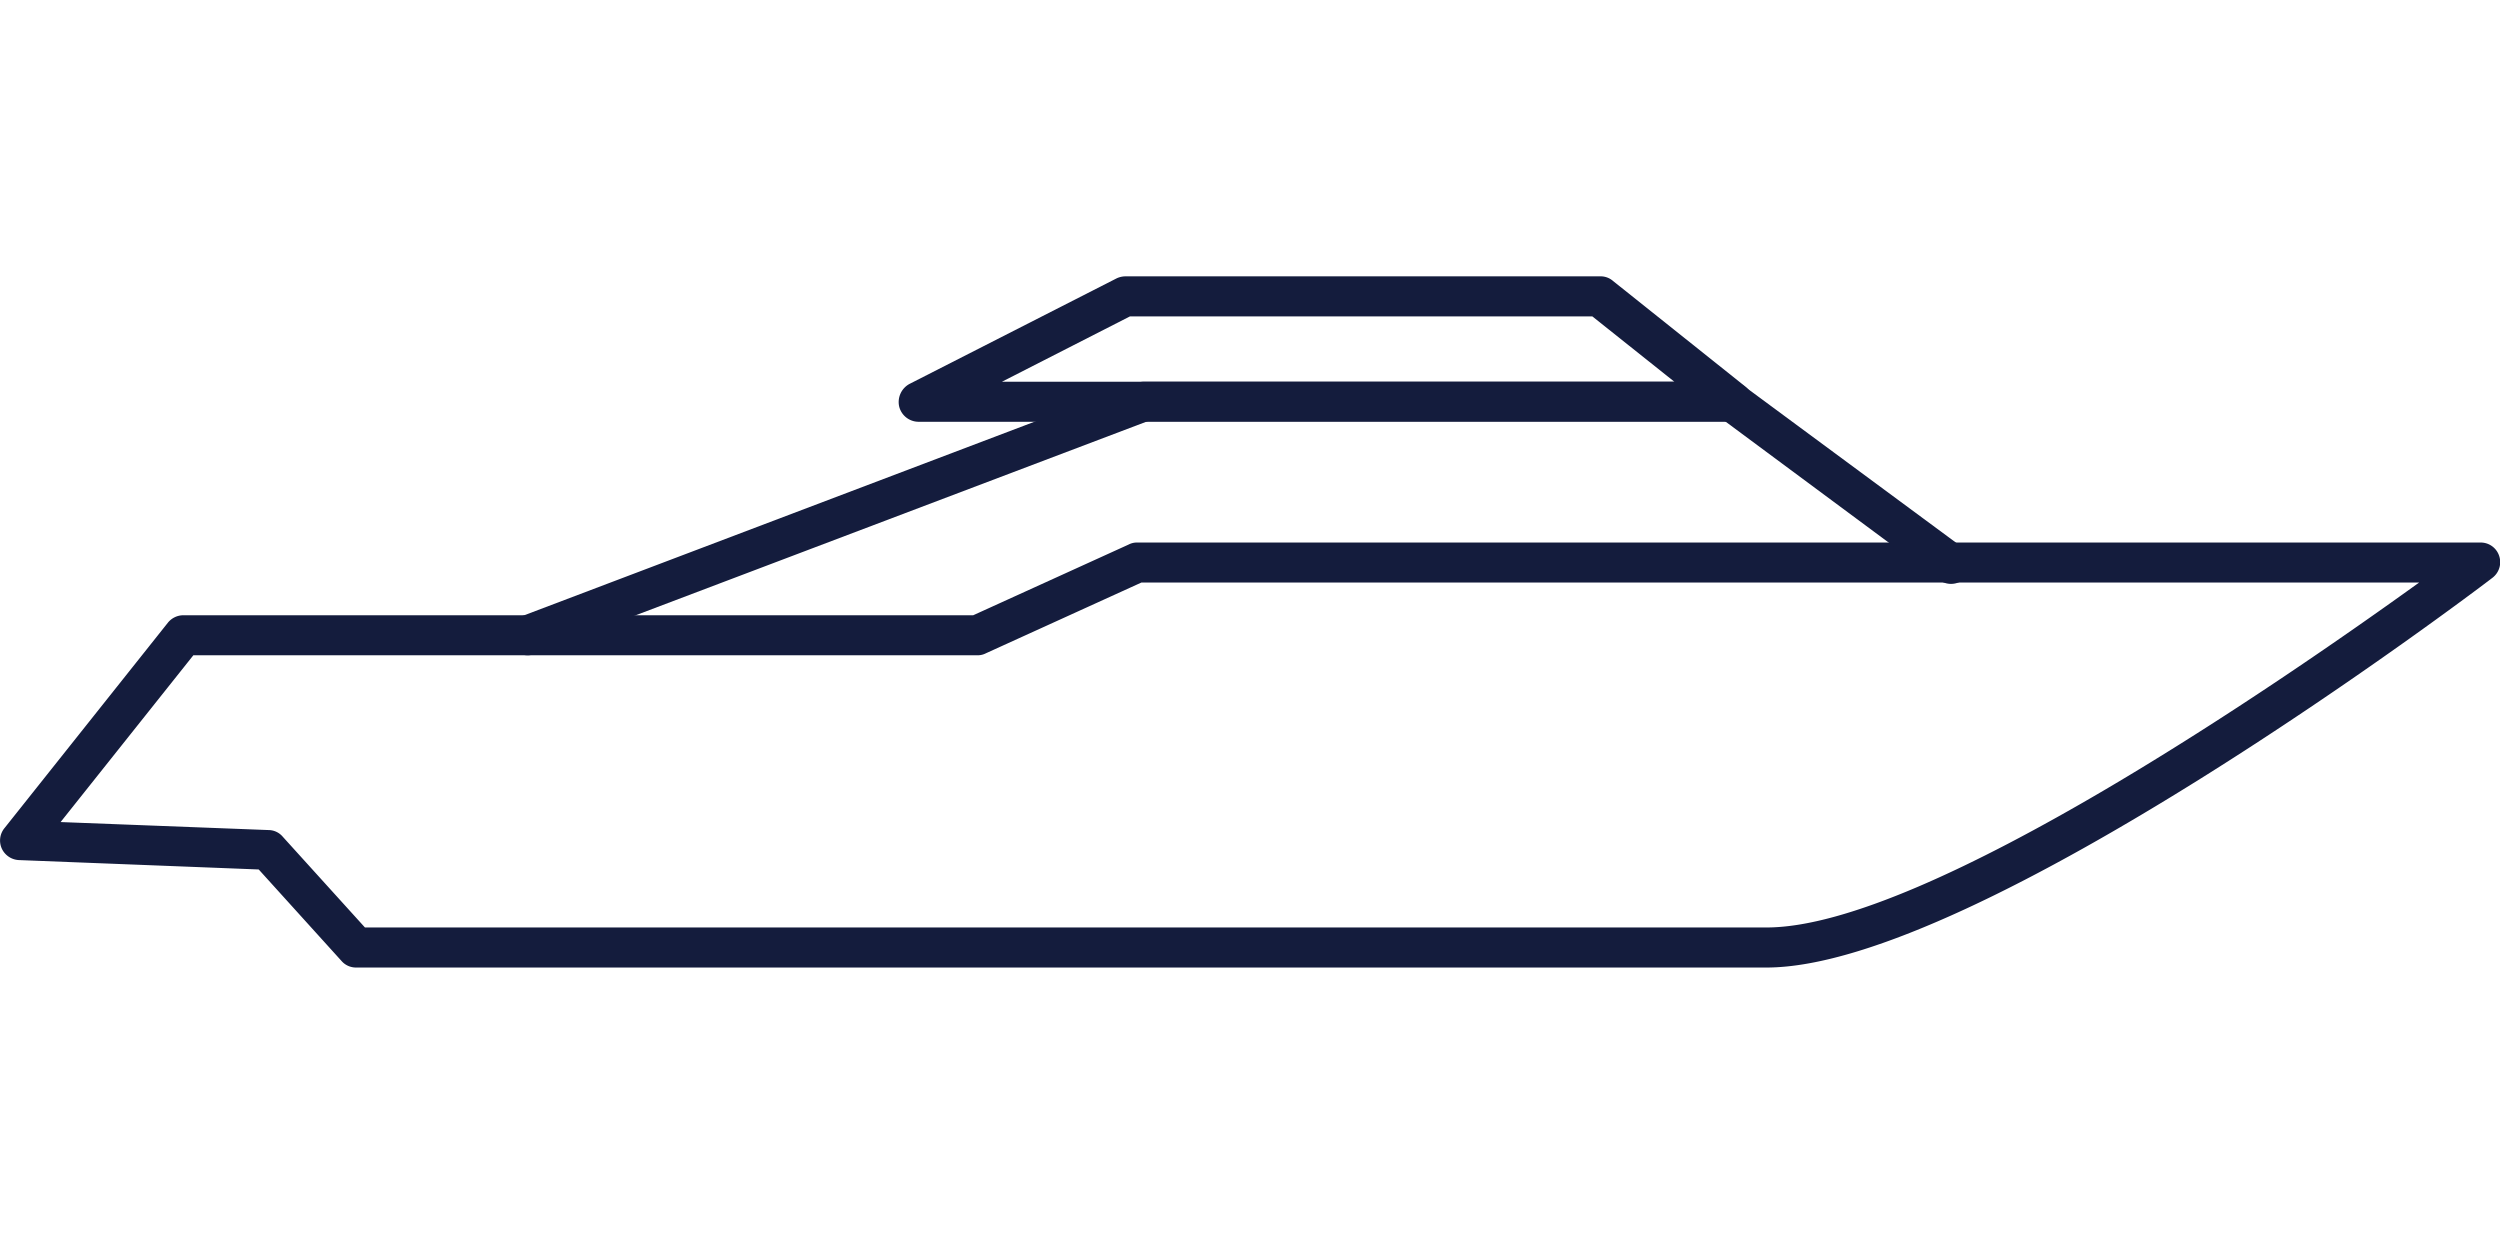 <svg xmlns="http://www.w3.org/2000/svg" width="80" height="40" viewBox="0 0 80 40"><g transform="translate(-51 -2172)"><rect width="80" height="40" transform="translate(51 2172)" fill="none"></rect><g transform="translate(-64.122 2052.243)"><g transform="translate(115.122 137.118)"><path d="M171.649,182.1H126.518a.612.612,0,0,1-.47-.213l-2.647-2.925-7.664-.3a.636.636,0,0,1-.555-.363.626.626,0,0,1,.085-.662l5.23-6.575a.638.638,0,0,1,.491-.235h25.277l4.974-2.263a.568.568,0,0,1,.256-.064h43a.622.622,0,0,1,.6.427.629.629,0,0,1-.213.7C194.214,170.144,178.374,182.1,171.649,182.1ZM126.8,180.818h44.854c5.124,0,16.673-8.006,20.879-11.037H151.645l-4.974,2.263a.569.569,0,0,1-.256.064H121.309l-4.248,5.337,6.661.256a.6.6,0,0,1,.448.213Z" transform="translate(-115.122 -168.5)" fill="#141c3d"></path></g><g transform="translate(131.385 131.973)"><path d="M191.94,153.153a.623.623,0,0,1-.6-.406.655.655,0,0,1,.363-.833l19.7-7.472a.768.768,0,0,1,.235-.043h18.808a.639.639,0,0,1,.384.128l7.024,5.188a.64.64,0,1,1-.769,1.025l-6.853-5.081H211.773l-19.6,7.429A.487.487,0,0,1,191.94,153.153Z" transform="translate(-191.3 -144.4)" fill="#141c3d"></path></g><g transform="translate(143.879 128.6)"><path d="M276.483,133.254H250.459a.641.641,0,0,1-.619-.491.658.658,0,0,1,.342-.726l6.618-3.373a.682.682,0,0,1,.3-.064h15.179a.6.6,0,0,1,.406.149l4.227,3.373a.639.639,0,0,1,.213.7A.677.677,0,0,1,276.483,133.254Zm-23.355-1.281h21.519l-2.626-2.092H257.227Z" transform="translate(-249.824 -128.6)" fill="#141c3d"></path></g></g></g></svg>